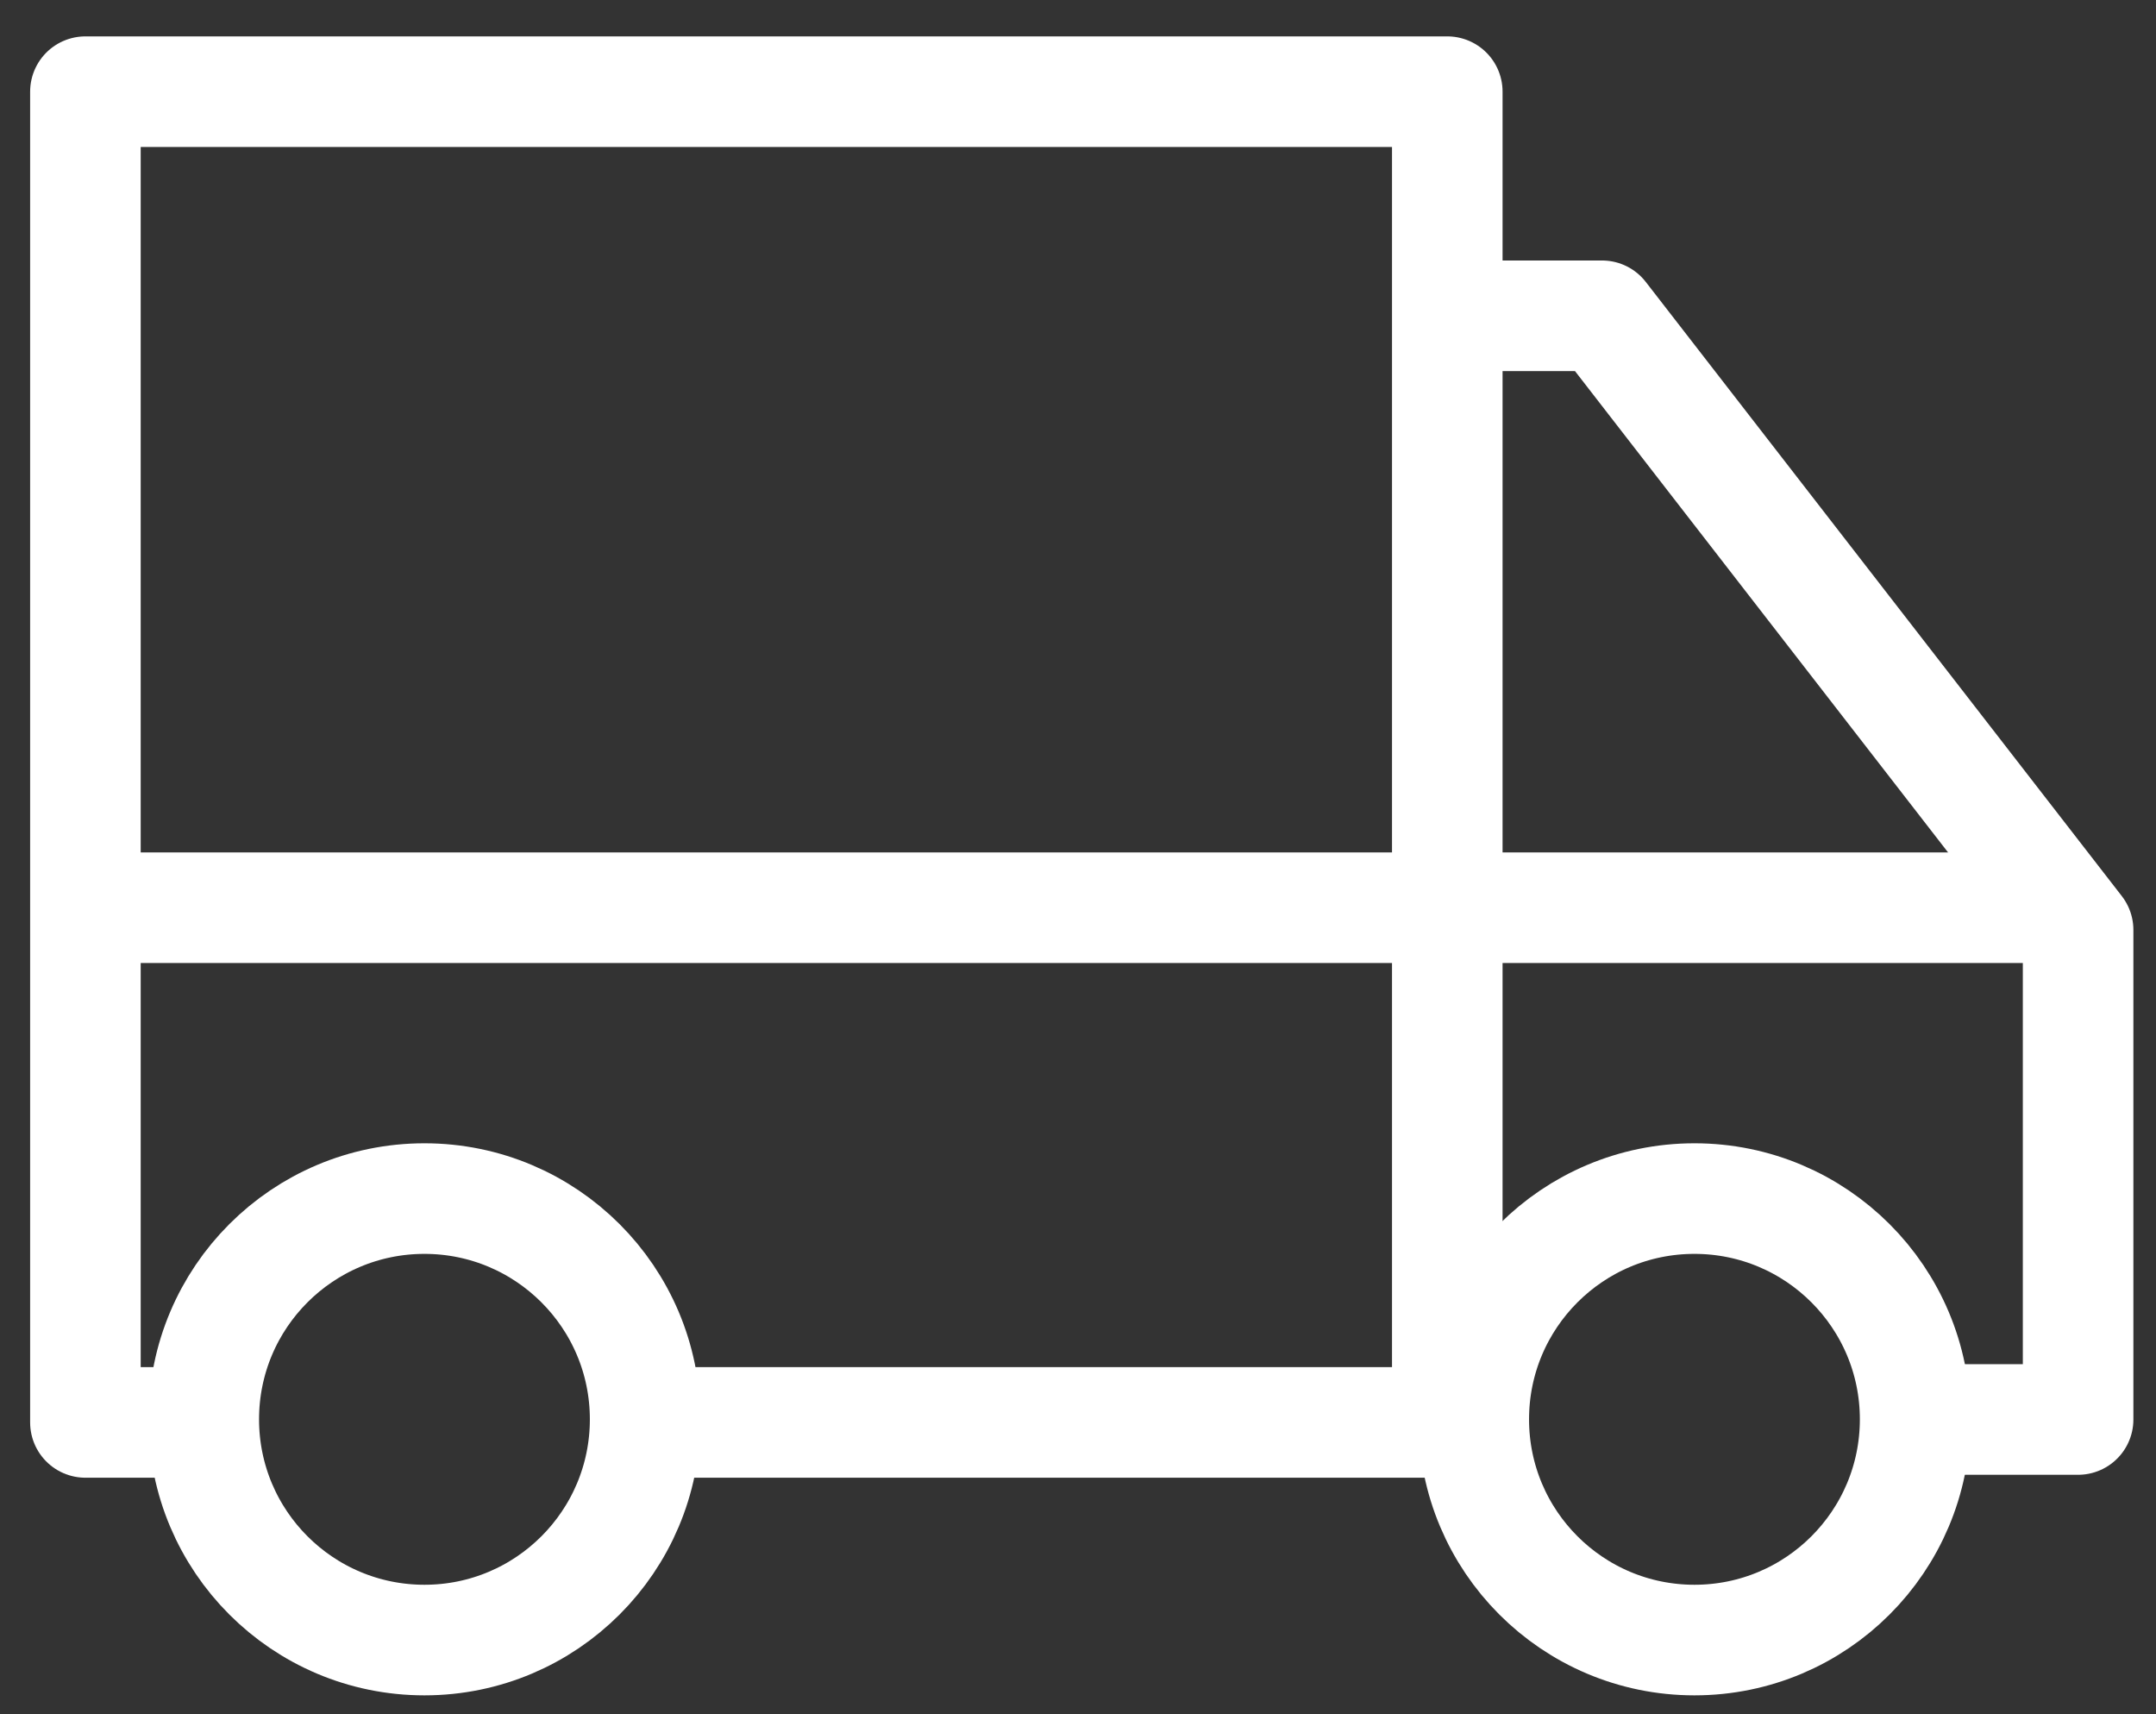 <svg width="39" height="31" viewBox="0 0 39 31" fill="none" xmlns="http://www.w3.org/2000/svg">
<rect x="0" y="0" width="39" height="31" fill="#333333" stroke="none"/>
<path d="M11.986 25.724H19.425H26.18M3.12 25.724H1.545V1.658H26.18V25.314" stroke="white" stroke-width="2" stroke-linejoin="round"/>
<path d="M25.658 5.711H28.98L37.591 16.818V25.671H34.79" stroke="white" stroke-width="2" stroke-linejoin="round"/>
<circle cx="7.678" cy="25.668" r="3.992" stroke="white" stroke-width="2"/>
<circle cx="30.651" cy="25.668" r="3.992" stroke="white" stroke-width="2"/>
<path d="M0.629 16.416L37.346 16.416" stroke="white" stroke-width="2" stroke-linejoin="round"/>
</svg>
